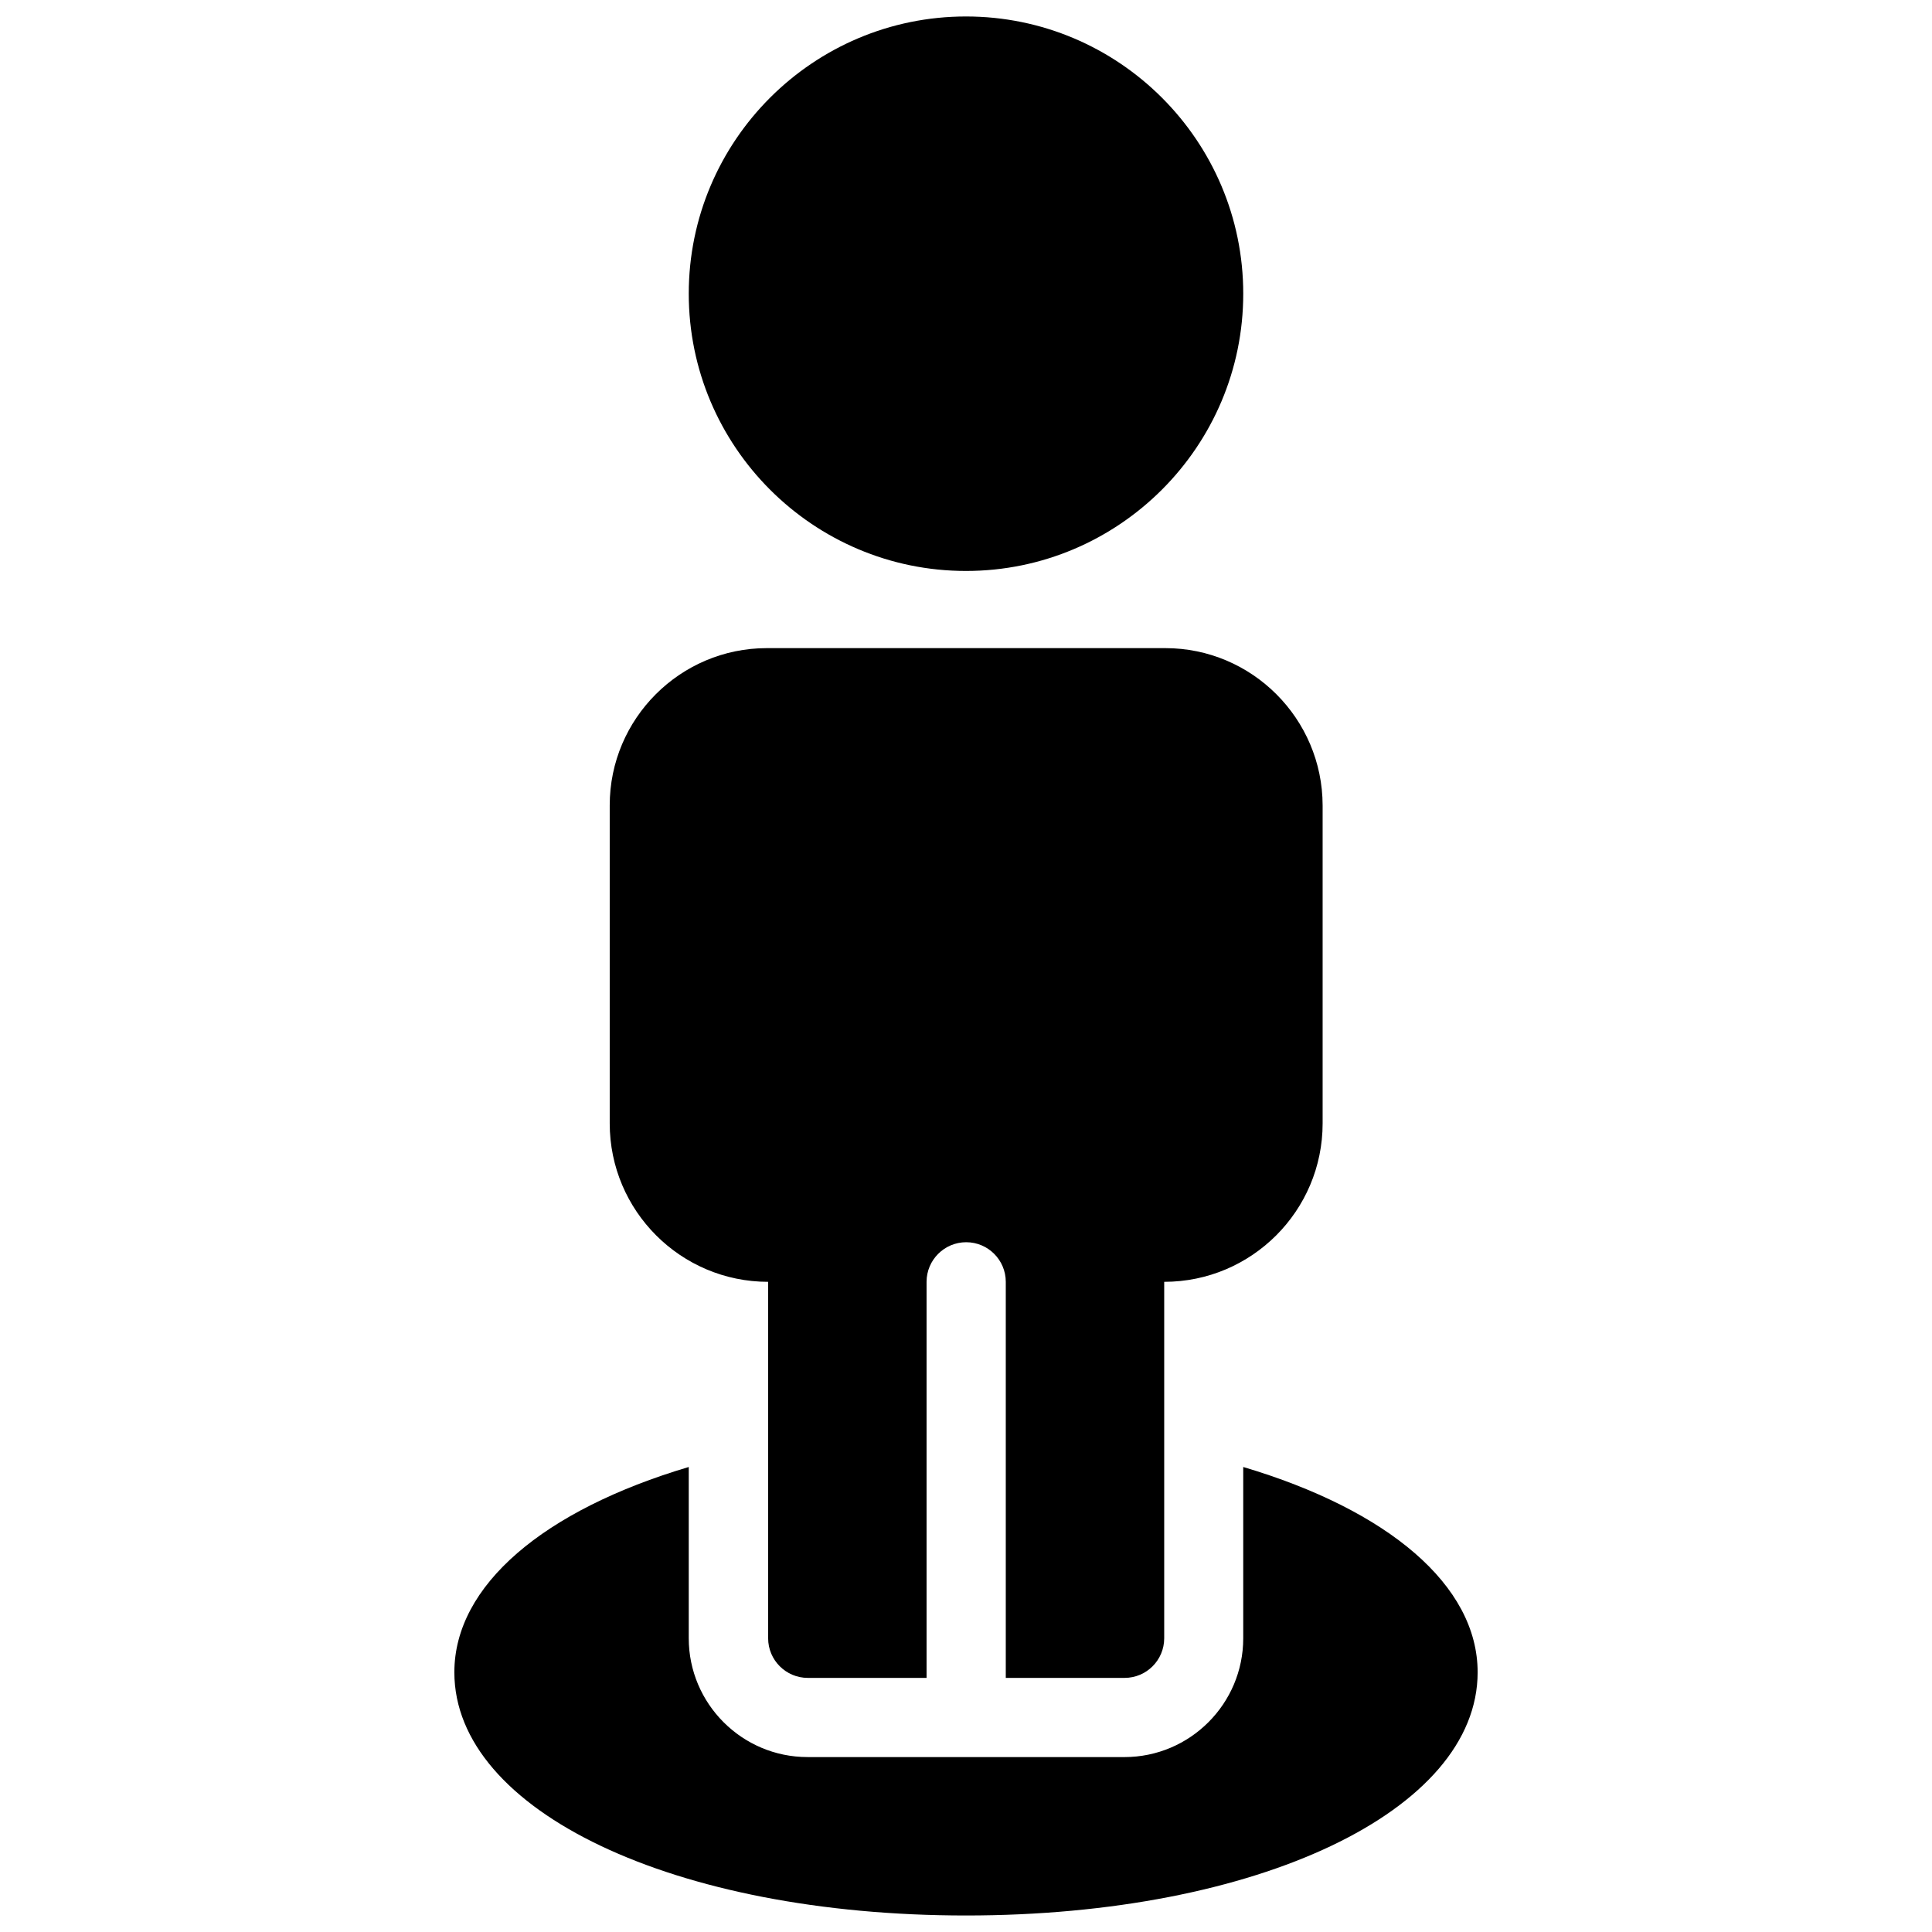 <?xml version="1.0" encoding="UTF-8"?>
<!-- Uploaded to: ICON Repo, www.svgrepo.com, Generator: ICON Repo Mixer Tools -->
<svg width="800px" height="800px" version="1.1" viewBox="144 144 512 512" xmlns="http://www.w3.org/2000/svg">
 <defs>
  <clipPath id="b">
   <path d="m326 148.09h148v147.91h-148z"/>
  </clipPath>
  <clipPath id="a">
   <path d="m264 532h272v119.9h-272z"/>
  </clipPath>
 </defs>
 <g clip-path="url(#b)">
  <path d="m400 295.31c-40.516 0-73.473-32.957-73.473-73.473 0-40.535 32.957-73.473 73.473-73.473 40.52 0 73.473 32.938 73.473 73.473 0 40.492-32.953 73.473-73.473 73.473z"/>
 </g>
 <path d="m452.82 315.76h-105.59c-22.965 0-41.648 18.703-41.648 41.648v84.305c0 23.148 18.809 41.984 41.984 41.984v94.465c0 5.793 4.723 10.496 10.496 10.496h31.488v-104.96c0-5.793 4.723-10.496 10.496-10.496 5.793 0 10.496 4.703 10.496 10.496v104.96h31.488c5.793 0 10.496-4.703 10.496-10.496v-94.465c23.176 0 41.984-18.836 41.984-41.984v-84.281c-0.043-22.969-18.73-41.672-41.688-41.672z"/>
 <g clip-path="url(#a)">
  <path d="m473.47 532.77v45.387c0 17.359-14.121 31.488-31.488 31.488l-83.969-0.004c-17.359 0-31.488-14.129-31.488-31.488v-45.383c-38.375 11.402-62.117 31.34-62.117 54.41 0 36.734 58.297 64.445 135.59 64.445 77.297 0 135.59-27.711 135.59-64.445 0.004-23.074-23.734-43.008-62.109-54.41z"/>
 </g>
</svg>